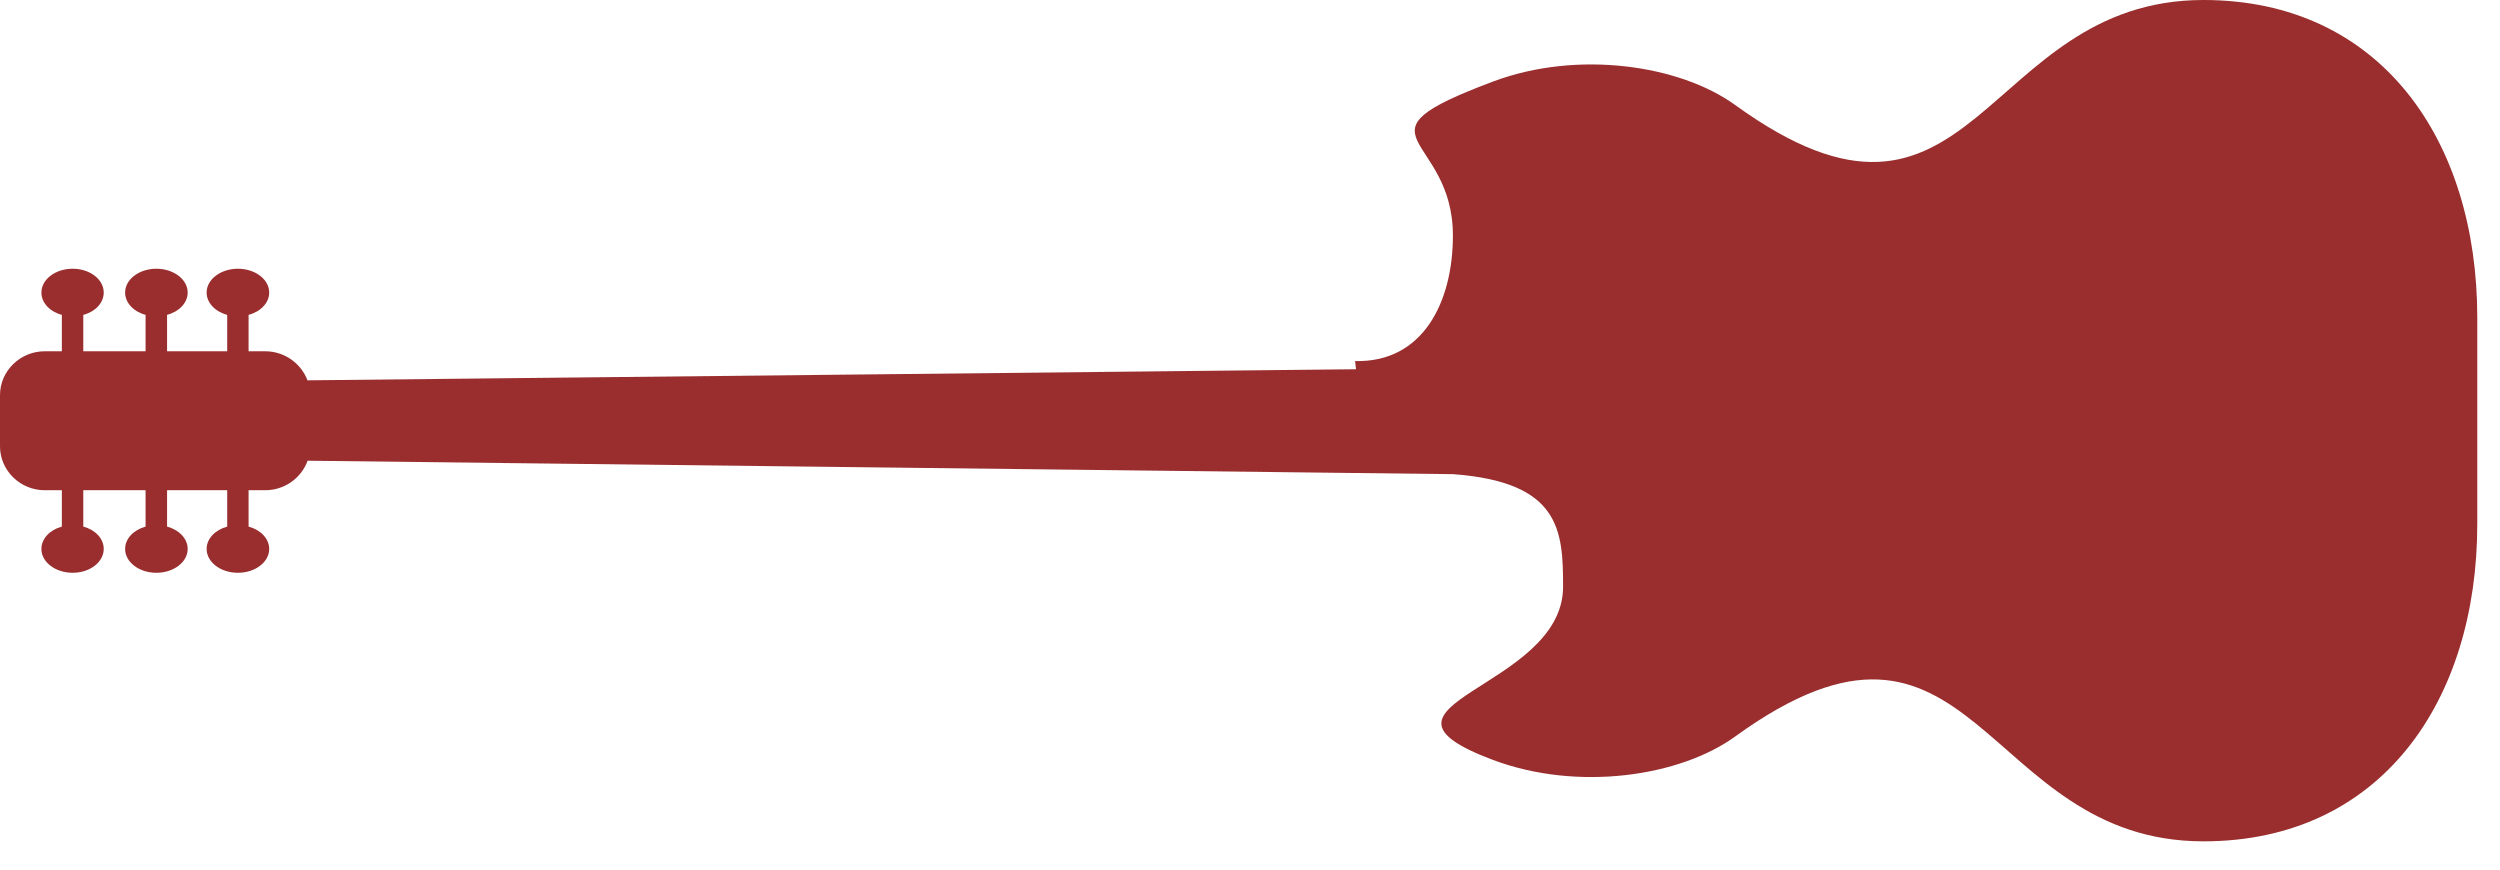 <?xml version="1.0" encoding="UTF-8"?> <svg xmlns="http://www.w3.org/2000/svg" width="69" height="24" viewBox="0 0 69 24" fill="none"><path fill-rule="evenodd" clip-rule="evenodd" d="M0 10.905V12.32C0 12.986 0.557 13.53 1.234 13.53H1.707V14.534C1.377 14.623 1.143 14.865 1.143 15.151C1.143 15.515 1.529 15.809 2.006 15.809C2.48 15.809 2.863 15.515 2.863 15.151C2.863 14.865 2.631 14.623 2.299 14.534V13.53H4.018V14.534C3.691 14.623 3.453 14.865 3.453 15.151C3.453 15.515 3.84 15.809 4.316 15.809C4.791 15.809 5.18 15.515 5.18 15.151C5.18 14.865 4.941 14.623 4.611 14.534V13.53H6.271V14.534C5.941 14.623 5.703 14.865 5.703 15.151C5.703 15.515 6.09 15.809 6.566 15.809C7.043 15.809 7.43 15.515 7.43 15.151C7.43 14.865 7.191 14.623 6.861 14.534V13.53H7.32C7.861 13.53 8.32 13.188 8.49 12.716L40.107 13.087C43.062 13.305 43.141 14.64 43.141 16.192C43.141 19.035 37.111 19.439 41.209 20.975C43.555 21.854 46.371 21.427 47.887 20.33C54.518 15.526 54.682 23.221 60.816 23.221C65.707 23.221 68.373 19.354 68.373 14.462C68.373 12.562 68.373 10.663 68.373 8.764C68.373 3.872 65.707 0 60.816 0C54.682 0 54.518 7.694 47.887 2.896C46.371 1.799 43.555 1.371 41.209 2.25C37.111 3.787 40.1 3.653 40.1 6.501C40.1 8.356 39.26 10.014 37.4 9.965C37.408 10.042 37.418 10.118 37.426 10.191L8.486 10.497C8.312 10.034 7.857 9.695 7.32 9.695H6.861V8.69C7.191 8.603 7.43 8.36 7.43 8.074C7.43 7.711 7.043 7.417 6.566 7.417C6.09 7.417 5.703 7.711 5.703 8.074C5.703 8.36 5.941 8.603 6.271 8.69V9.695H4.611V8.69C4.941 8.603 5.18 8.36 5.18 8.074C5.18 7.711 4.791 7.417 4.316 7.417C3.84 7.417 3.453 7.711 3.453 8.074C3.453 8.36 3.691 8.603 4.018 8.69V9.695H2.299V8.69C2.631 8.603 2.863 8.36 2.863 8.074C2.863 7.711 2.48 7.417 2.006 7.417C1.529 7.417 1.143 7.711 1.143 8.074C1.143 8.36 1.377 8.603 1.707 8.69V9.695H1.234C0.557 9.695 0 10.239 0 10.905Z" fill="#9A2E2E"></path></svg> 